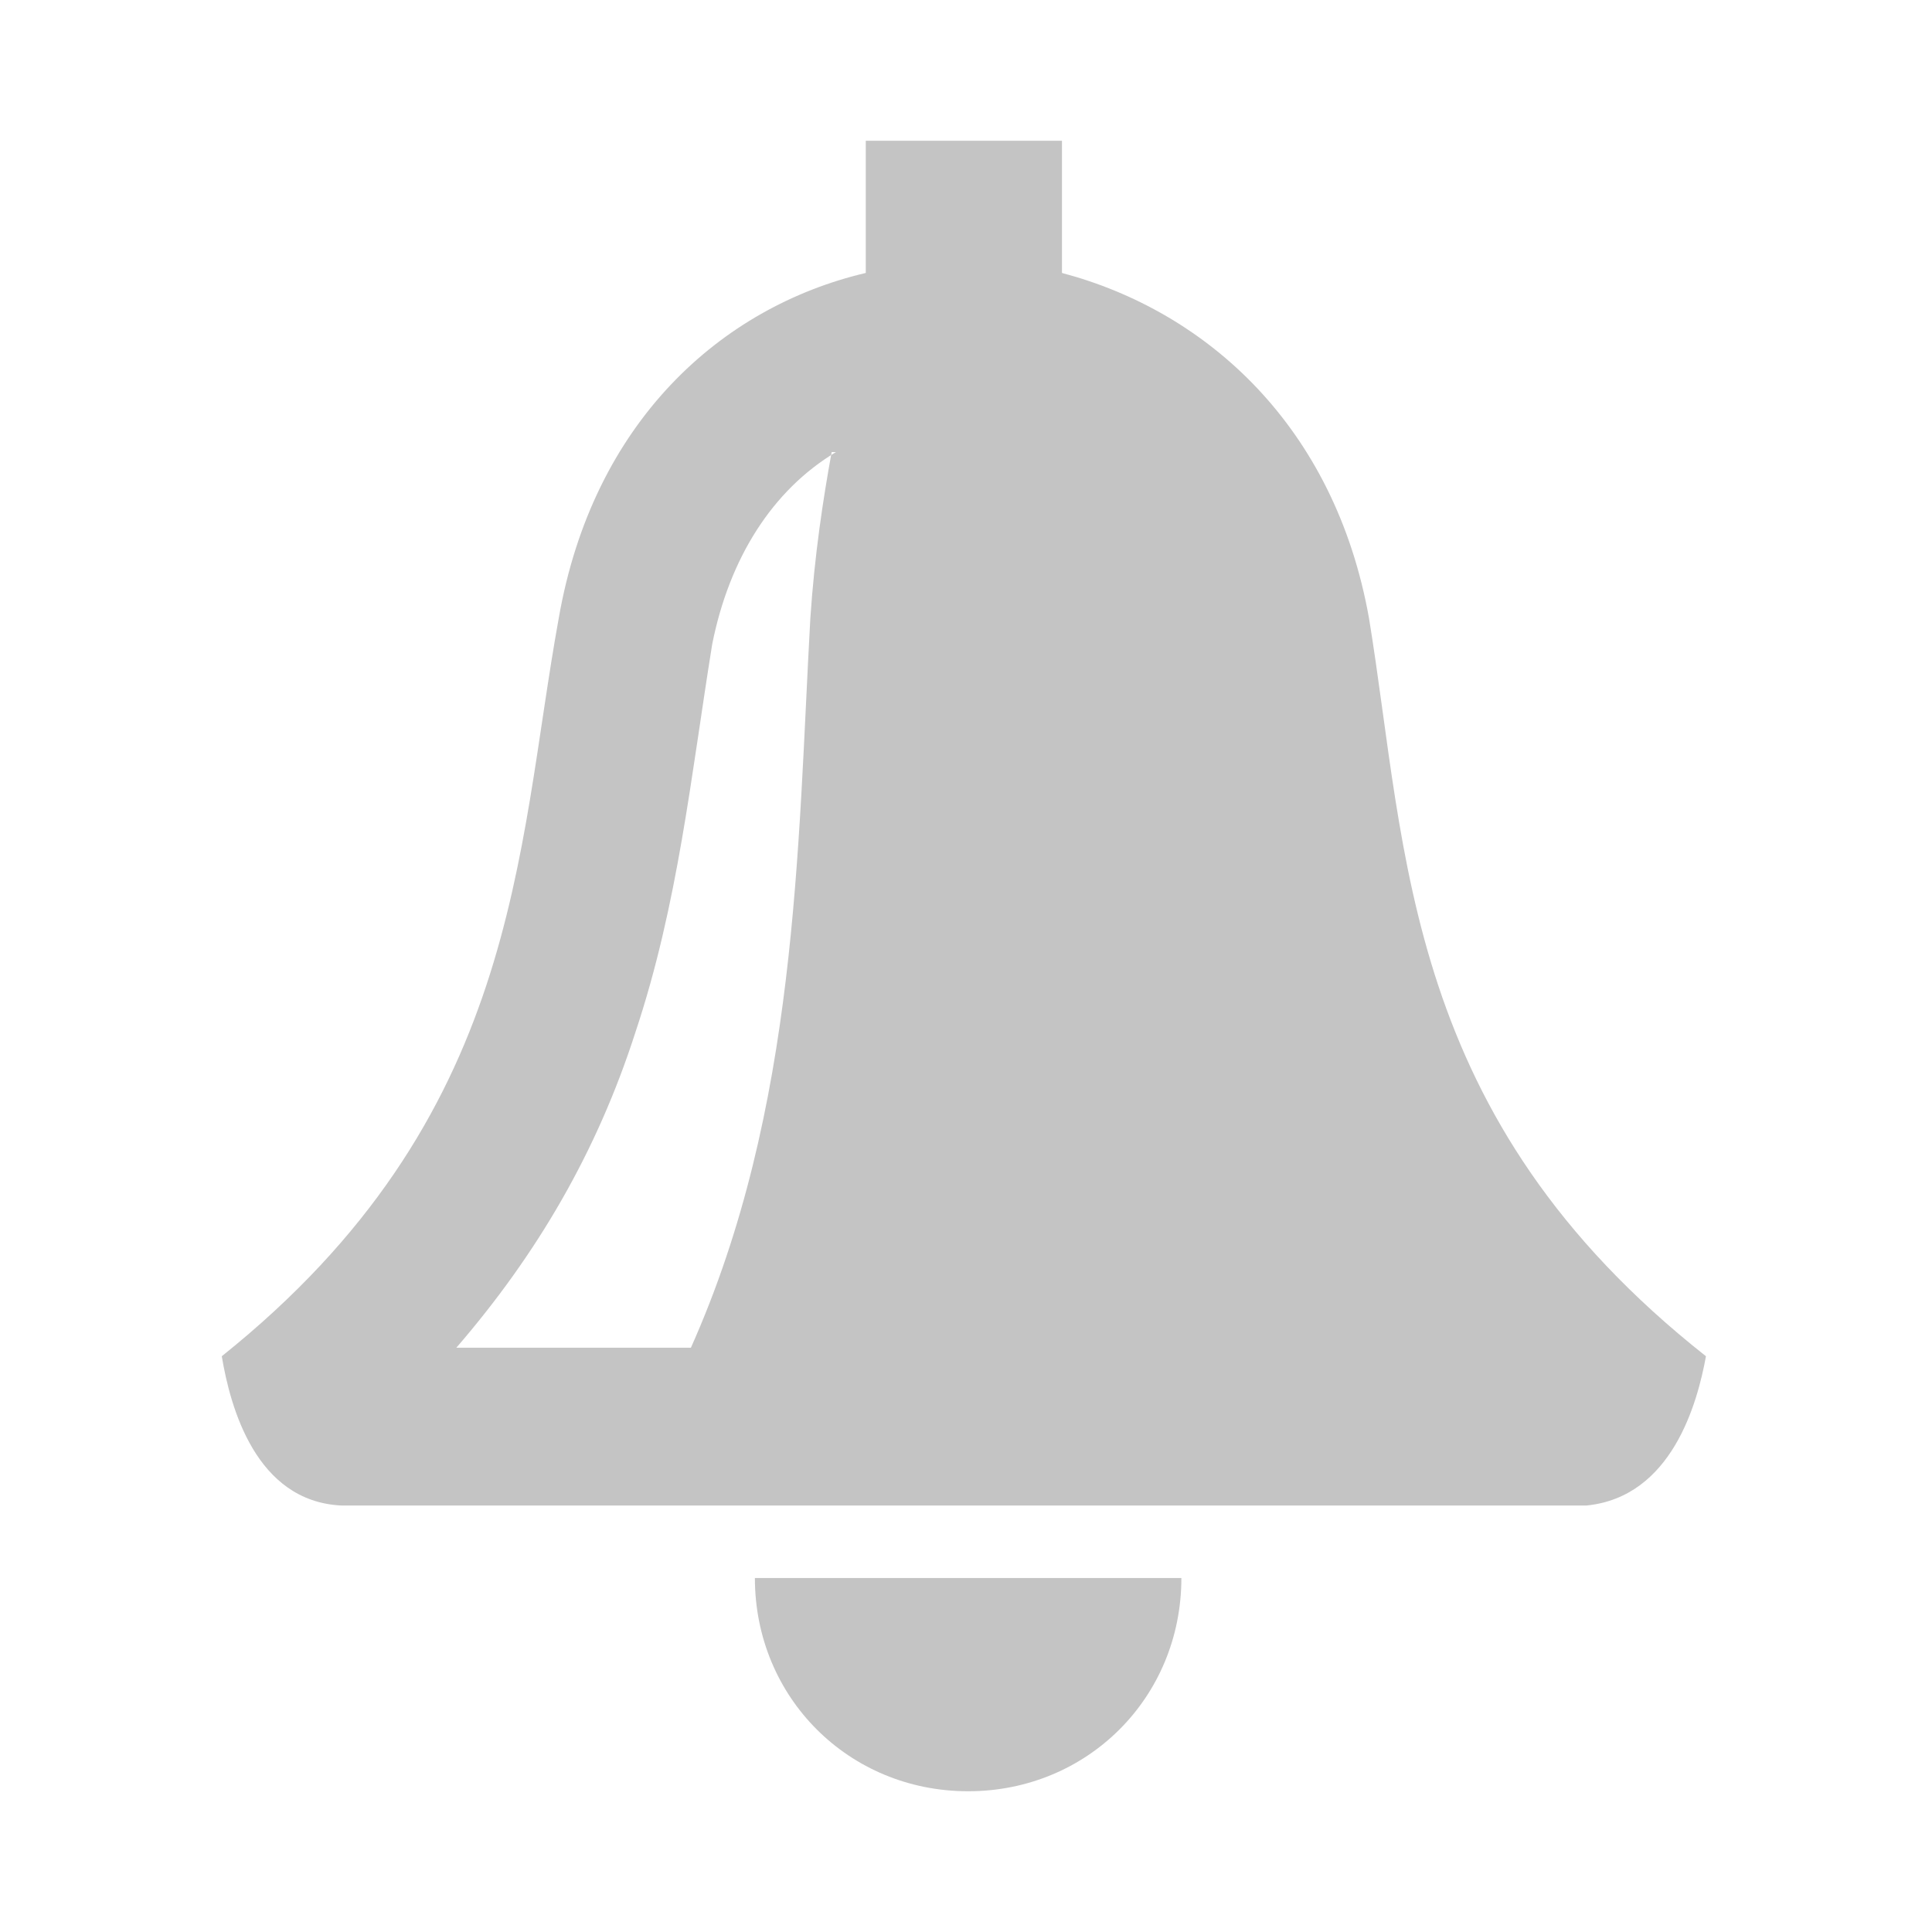 <?xml version="1.0" encoding="UTF-8"?>
<!DOCTYPE svg PUBLIC "-//W3C//DTD SVG 1.1//EN" "http://www.w3.org/Graphics/SVG/1.1/DTD/svg11.dtd">
<!-- Creator: CorelDRAW 2018 (64-Bit) -->
<svg xmlns="http://www.w3.org/2000/svg" xml:space="preserve" width="9.059mm" height="9.059mm" version="1.1" style="shape-rendering:geometricPrecision; text-rendering:geometricPrecision; image-rendering:optimizeQuality; fill-rule:evenodd; clip-rule:evenodd"
viewBox="0 0 4.53 4.53"
 xmlns:xlink="http://www.w3.org/1999/xlink">
 <defs>
  <style type="text/css">
   <![CDATA[
    .fil1 {fill:none}
    .fil0 {fill:#C4C4C4}
   ]]>
  </style>
 </defs>
 <g id="Слой_x0020_1">
  <path class="fil0" d="M2.77 3.7c0,0.28 -0.22,0.5 -0.5,0.5 -0.28,0 -0.5,-0.22 -0.5,-0.5l0.5 -0 0.5 -0zm-0.74 -3.37l0.46 -0 0 0.31c0.34,0.09 0.64,0.36 0.72,0.81 0.09,0.55 0.08,1.17 0.79,1.73 -0.02,0.11 -0.08,0.33 -0.28,0.35l-1.46 0 -1.46 0c-0.2,-0.01 -0.26,-0.23 -0.28,-0.35 0.7,-0.56 0.69,-1.18 0.79,-1.73 0.08,-0.46 0.38,-0.73 0.72,-0.81l-0 -0.31zm-0.07 0.73c-0.15,0.09 -0.25,0.25 -0.29,0.45 -0.05,0.31 -0.08,0.61 -0.18,0.91 -0.09,0.28 -0.23,0.52 -0.42,0.74l0.55 -0c0.25,-0.56 0.25,-1.17 0.28,-1.71 0.01,-0.15 0.03,-0.28 0.05,-0.39z"/>
  <rect class="fil1" x="-0" y="-0" width="4.53" height="4.53"/>
 </g>
</svg>
